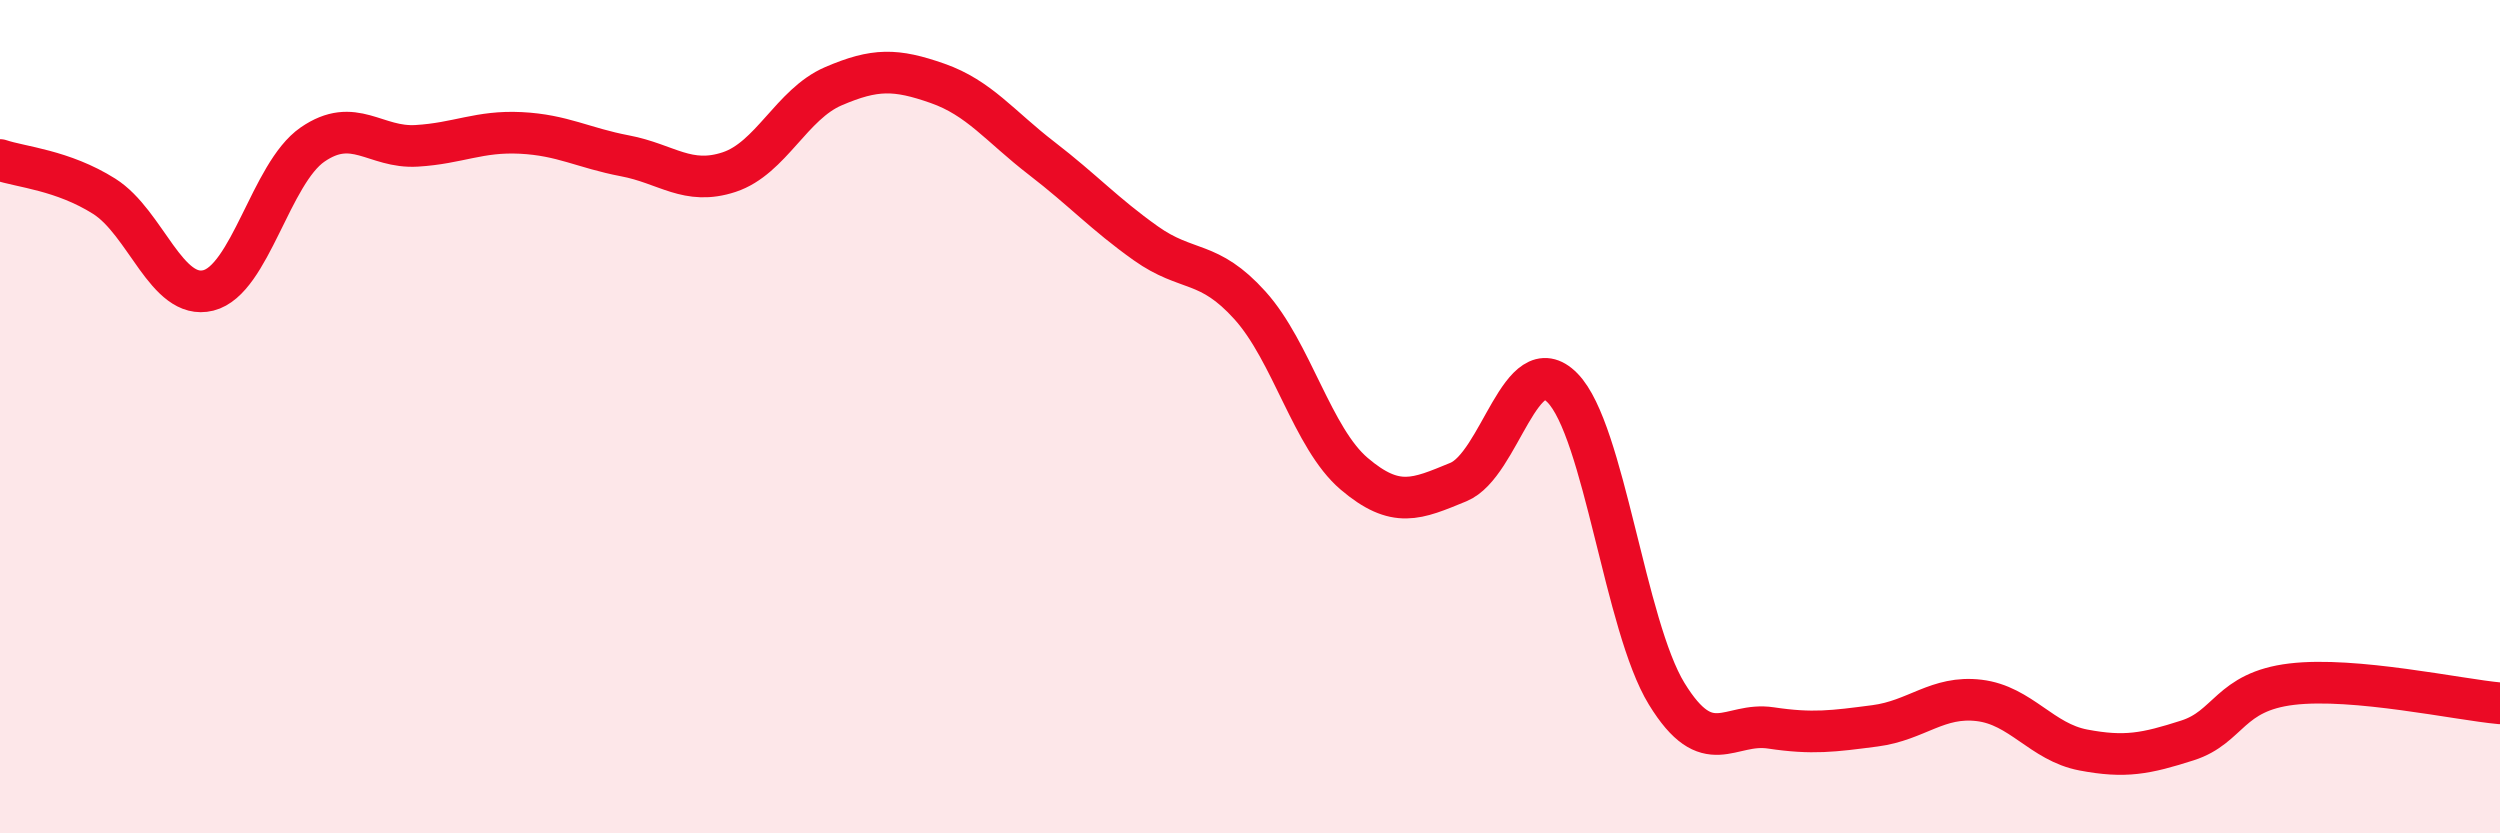 
    <svg width="60" height="20" viewBox="0 0 60 20" xmlns="http://www.w3.org/2000/svg">
      <path
        d="M 0,3.84 C 0.5,4.01 1.5,4.08 2.5,4.71 C 3.5,5.34 4,7.22 5,6.97 C 6,6.72 6.5,4.16 7.5,3.47 C 8.5,2.78 9,3.56 10,3.5 C 11,3.44 11.5,3.14 12.5,3.19 C 13.5,3.24 14,3.55 15,3.74 C 16,3.93 16.5,4.46 17.5,4.13 C 18.5,3.8 19,2.5 20,2.07 C 21,1.64 21.5,1.65 22.5,2 C 23.5,2.35 24,3.03 25,3.8 C 26,4.57 26.5,5.13 27.5,5.84 C 28.5,6.55 29,6.22 30,7.33 C 31,8.44 31.5,10.52 32.5,11.37 C 33.5,12.22 34,11.98 35,11.57 C 36,11.16 36.5,8.29 37.5,9.31 C 38.5,10.33 39,15.02 40,16.65 C 41,18.28 41.5,17.32 42.5,17.47 C 43.5,17.62 44,17.55 45,17.42 C 46,17.29 46.5,16.69 47.5,16.81 C 48.5,16.93 49,17.81 50,18 C 51,18.19 51.5,18.09 52.5,17.77 C 53.5,17.45 53.5,16.6 55,16.42 C 56.5,16.24 59,16.79 60,16.88L60 20L0 20Z"
        fill="#EB0A25"
        opacity="0.1"
        stroke-linecap="round"
        stroke-linejoin="round"
      />
      <path
        d="M 0,3.84 C 0.5,4.01 1.5,4.08 2.5,4.71 C 3.5,5.34 4,7.22 5,6.97 C 6,6.72 6.5,4.16 7.5,3.47 C 8.5,2.78 9,3.56 10,3.5 C 11,3.44 11.5,3.14 12.5,3.19 C 13.5,3.24 14,3.55 15,3.74 C 16,3.93 16.5,4.46 17.5,4.13 C 18.5,3.8 19,2.5 20,2.07 C 21,1.64 21.5,1.65 22.5,2 C 23.5,2.35 24,3.03 25,3.8 C 26,4.57 26.5,5.13 27.5,5.84 C 28.5,6.55 29,6.22 30,7.33 C 31,8.44 31.5,10.52 32.5,11.37 C 33.5,12.22 34,11.98 35,11.57 C 36,11.16 36.5,8.29 37.5,9.31 C 38.5,10.33 39,15.02 40,16.65 C 41,18.28 41.5,17.32 42.5,17.47 C 43.5,17.62 44,17.55 45,17.42 C 46,17.29 46.5,16.69 47.5,16.81 C 48.5,16.93 49,17.81 50,18 C 51,18.19 51.5,18.09 52.5,17.77 C 53.5,17.45 53.5,16.6 55,16.42 C 56.5,16.24 59,16.79 60,16.88"
        stroke="#EB0A25"
        stroke-width="1"
        fill="none"
        stroke-linecap="round"
        stroke-linejoin="round"
      />
    </svg>
  